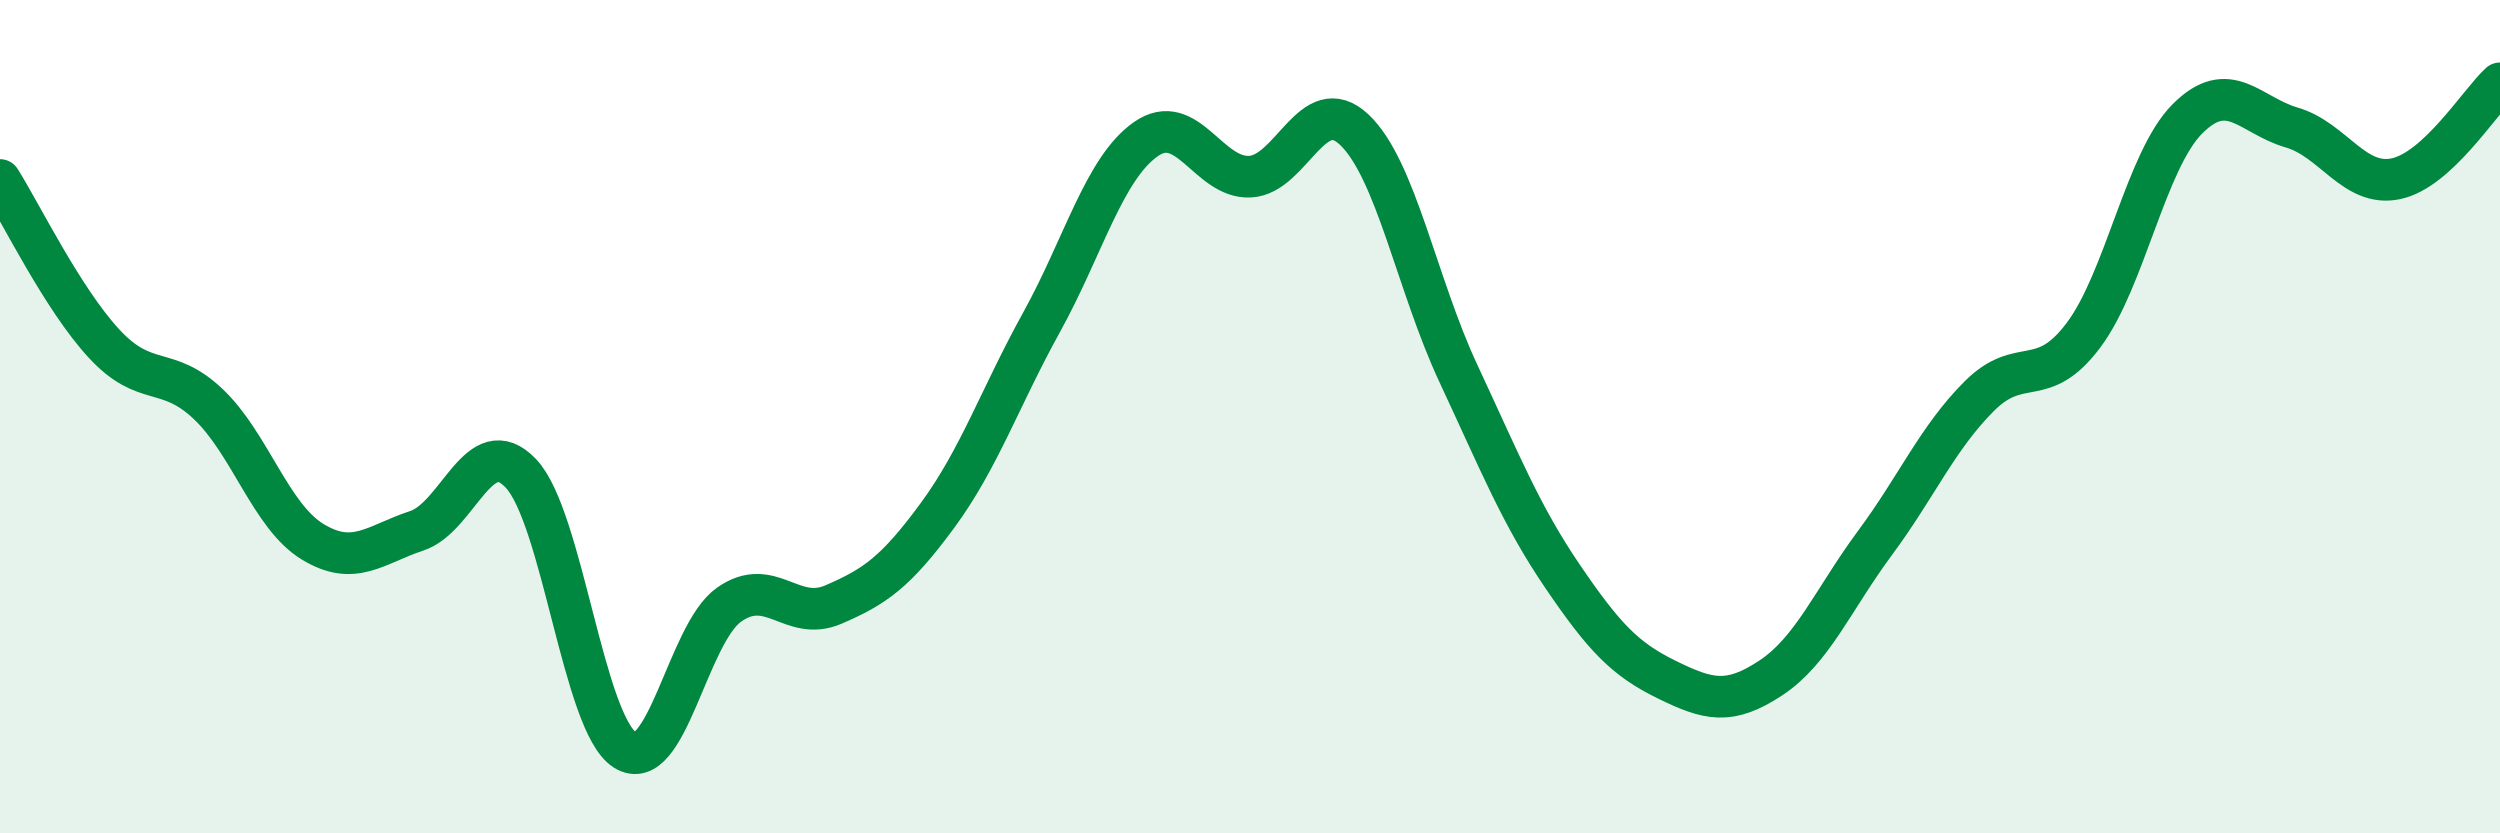 
    <svg width="60" height="20" viewBox="0 0 60 20" xmlns="http://www.w3.org/2000/svg">
      <path
        d="M 0,4.32 C 0.5,5.11 1.5,7.17 2.5,8.25 C 3.5,9.33 4,8.75 5,9.7 C 6,10.65 6.5,12.39 7.5,13 C 8.5,13.61 9,13.07 10,12.74 C 11,12.41 11.5,10.31 12.5,11.36 C 13.5,12.41 14,17.37 15,18 C 16,18.63 16.5,15.21 17.5,14.51 C 18.5,13.81 19,14.94 20,14.51 C 21,14.08 21.5,13.73 22.5,12.37 C 23.5,11.01 24,9.54 25,7.73 C 26,5.92 26.5,4.04 27.5,3.34 C 28.5,2.64 29,4.29 30,4.24 C 31,4.19 31.5,2.17 32.5,3.11 C 33.5,4.05 34,6.82 35,8.96 C 36,11.1 36.5,12.36 37.5,13.83 C 38.5,15.3 39,15.82 40,16.31 C 41,16.8 41.5,16.93 42.5,16.27 C 43.5,15.61 44,14.38 45,13.03 C 46,11.68 46.5,10.51 47.5,9.51 C 48.5,8.51 49,9.38 50,8.05 C 51,6.72 51.5,3.85 52.5,2.85 C 53.5,1.85 54,2.77 55,3.06 C 56,3.35 56.5,4.5 57.5,4.29 C 58.5,4.08 59.5,2.46 60,2L60 20L0 20Z"
        fill="#008740"
        opacity="0.1"
        stroke-linecap="round"
        stroke-linejoin="round"
      />
      <path
        d="M 0,4.32 C 0.5,5.11 1.5,7.17 2.5,8.25 C 3.5,9.33 4,8.75 5,9.7 C 6,10.65 6.5,12.39 7.5,13 C 8.5,13.61 9,13.07 10,12.74 C 11,12.41 11.5,10.31 12.5,11.36 C 13.5,12.41 14,17.37 15,18 C 16,18.63 16.5,15.21 17.5,14.51 C 18.5,13.81 19,14.94 20,14.51 C 21,14.08 21.5,13.73 22.5,12.37 C 23.5,11.01 24,9.54 25,7.73 C 26,5.92 26.5,4.04 27.5,3.34 C 28.5,2.64 29,4.29 30,4.24 C 31,4.19 31.5,2.17 32.5,3.11 C 33.5,4.05 34,6.82 35,8.96 C 36,11.1 36.5,12.36 37.5,13.83 C 38.5,15.3 39,15.82 40,16.31 C 41,16.8 41.5,16.93 42.5,16.27 C 43.5,15.61 44,14.38 45,13.03 C 46,11.68 46.5,10.51 47.5,9.51 C 48.5,8.51 49,9.38 50,8.05 C 51,6.72 51.5,3.85 52.5,2.85 C 53.5,1.85 54,2.77 55,3.06 C 56,3.35 56.5,4.5 57.5,4.29 C 58.5,4.08 59.5,2.46 60,2"
        stroke="#008740"
        stroke-width="1"
        fill="none"
        stroke-linecap="round"
        stroke-linejoin="round"
      />
    </svg>
  